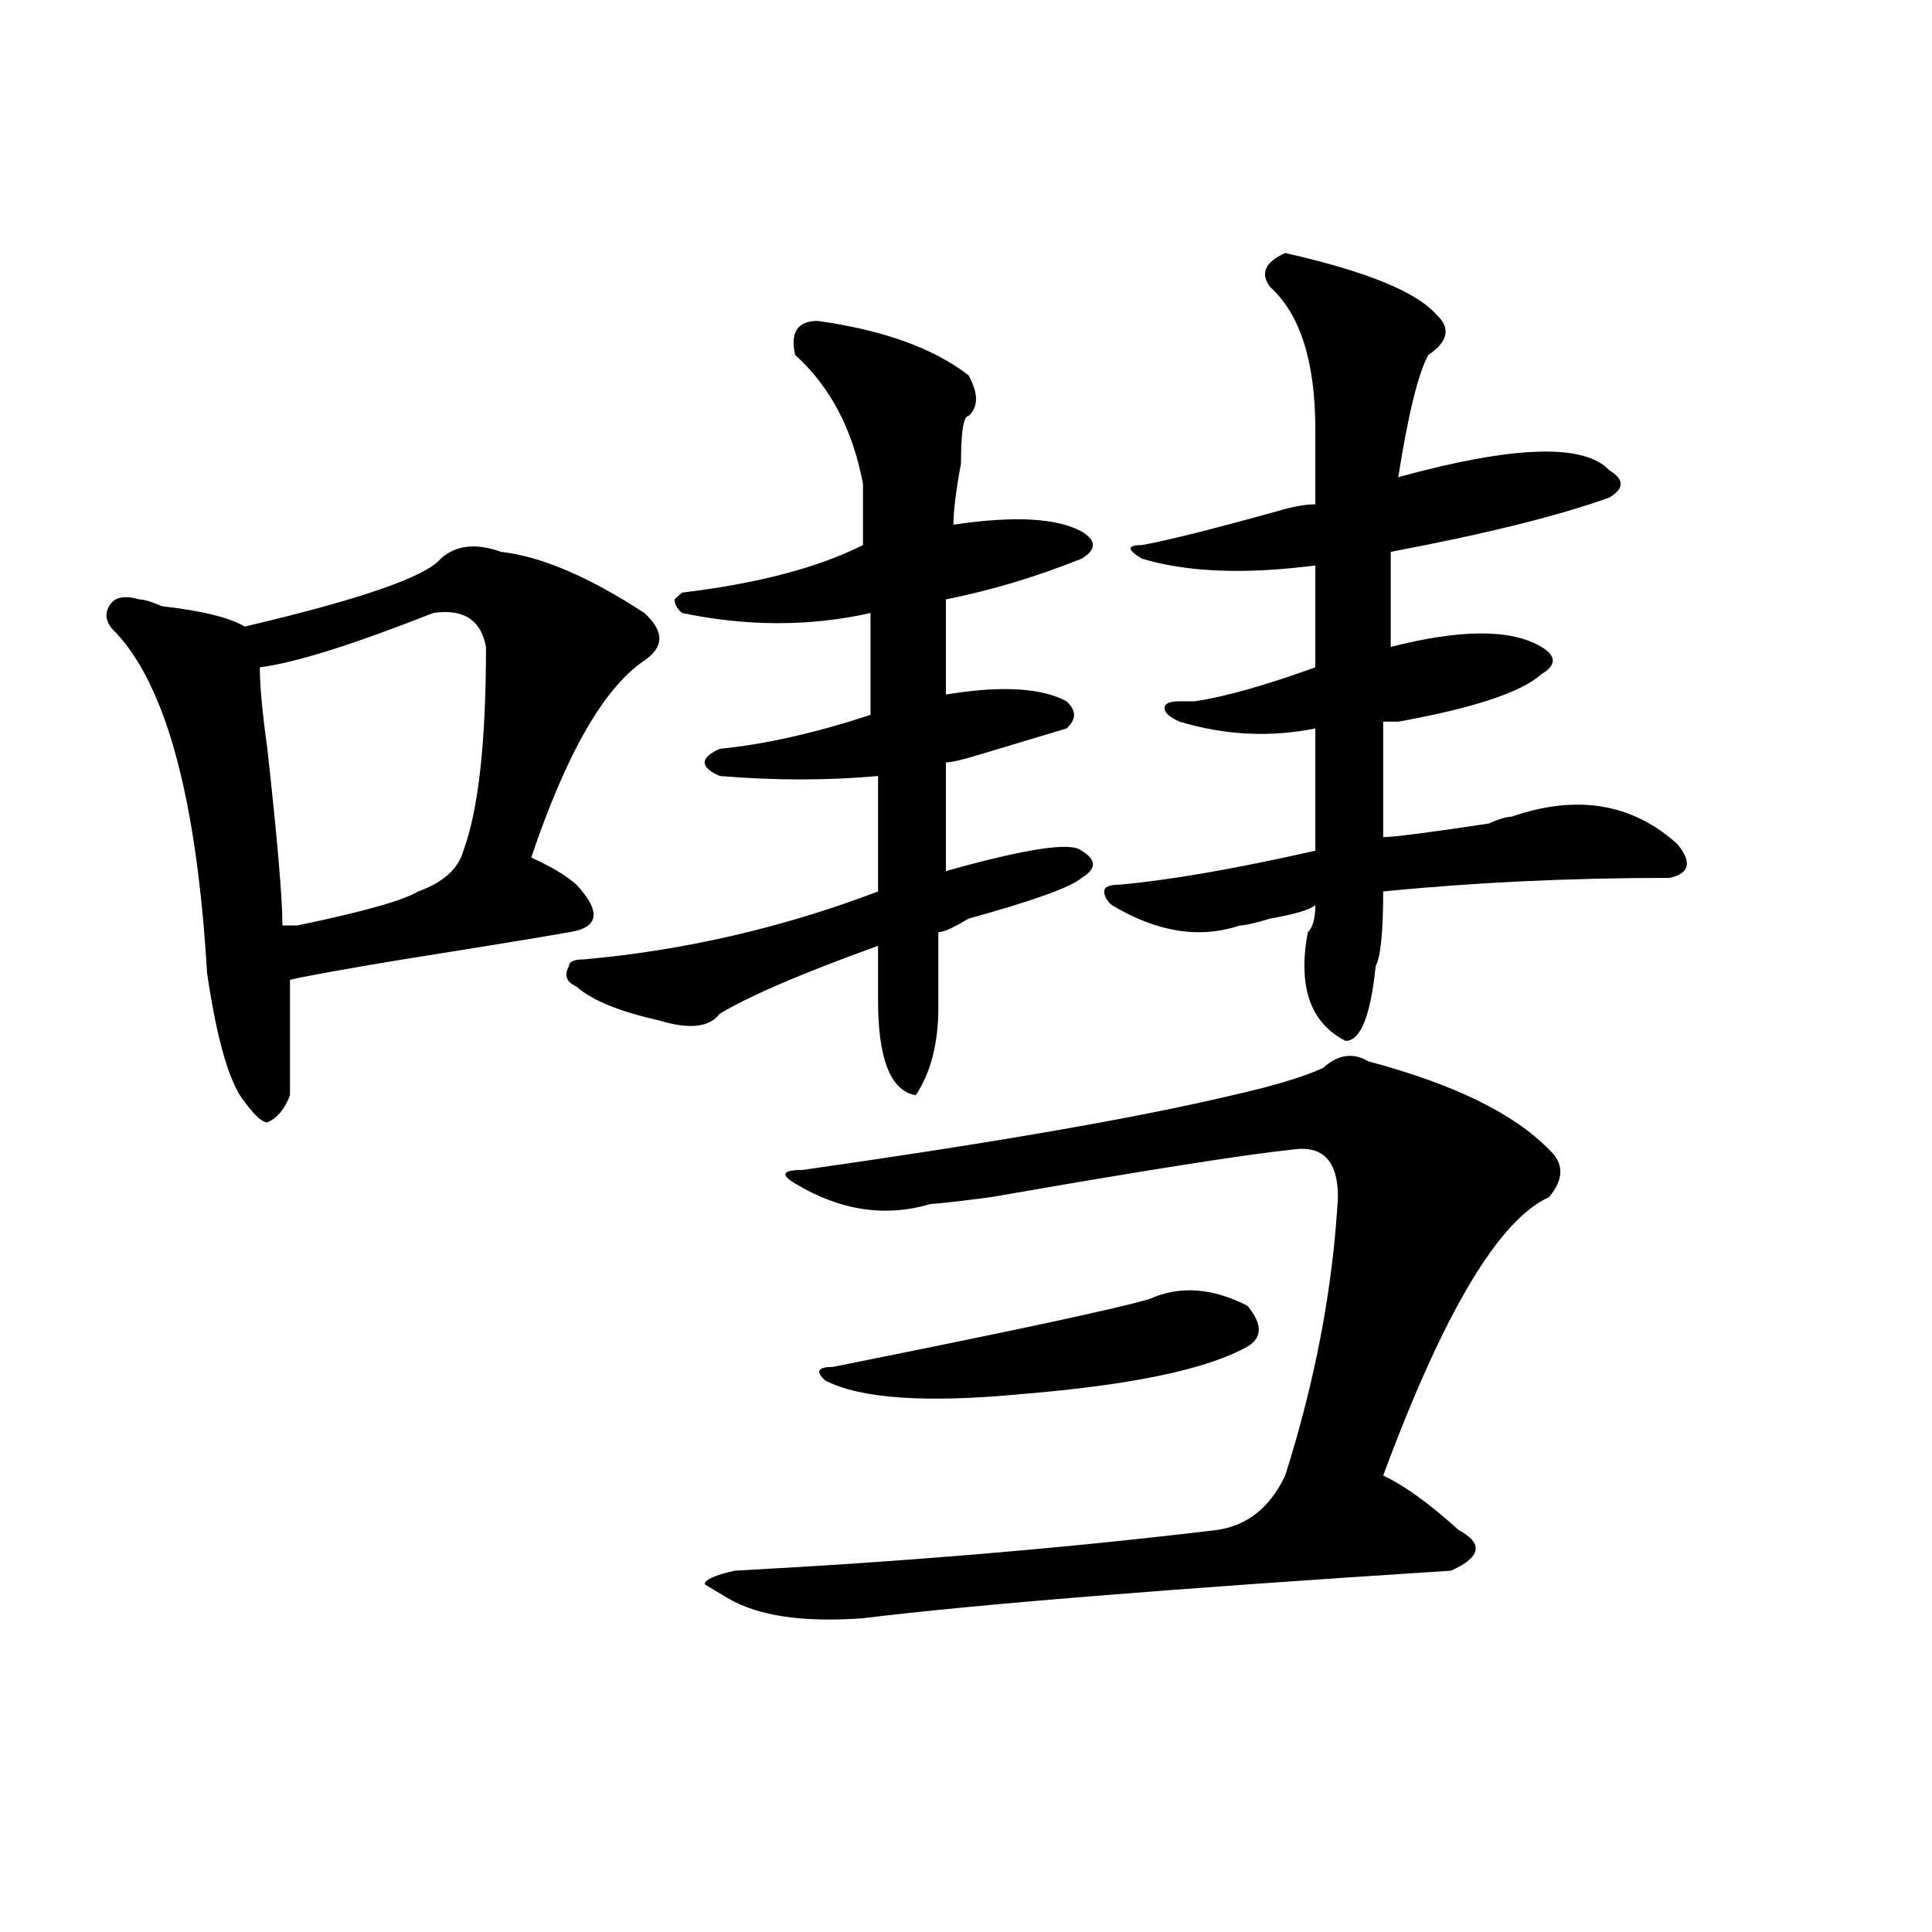 <?xml version="1.0" encoding="utf-8"?>
<!-- Generator: Adobe Illustrator 16.0.0, SVG Export Plug-In . SVG Version: 6.00 Build 0)  -->
<!DOCTYPE svg PUBLIC "-//W3C//DTD SVG 1.1//EN" "http://www.w3.org/Graphics/SVG/1.1/DTD/svg11.dtd">
<svg version="1.1" id="图层_1" xmlns="http://www.w3.org/2000/svg" xmlns:xlink="http://www.w3.org/1999/xlink" x="0px" y="0px"
	 width="1000px" height="1000px" viewBox="0 0 1000 1000" enable-background="new 0 0 1000 1000" xml:space="preserve">
<path d="M259.359,285.641c20.792,2.362,45.486,12.909,74.145,31.641c10.365,9.394,10.365,17.578,0,24.609
	c-20.854,14.063-40.365,48.065-58.535,101.953c10.365,4.725,18.17,9.394,23.414,14.063c12.987,14.063,11.707,22.303-3.902,24.609
	c-13.049,2.362-41.646,7.031-85.852,14.063c-28.658,4.725-48.17,8.24-58.535,10.547c0,25.818,0,45.703,0,59.766
	c-2.622,7.031-6.524,11.756-11.707,14.063c-2.622,0-6.524-3.516-11.707-10.547c-7.805-9.338-14.329-31.641-19.512-66.797
	c-5.244-89.044-20.854-147.656-46.828-175.781c-5.244-4.669-6.524-9.338-3.902-14.063c2.561-4.669,7.805-5.822,15.609-3.516
	c2.561,0,6.463,1.209,11.707,3.516c20.792,2.362,35.121,5.878,42.926,10.547c59.815-14.063,93.656-25.763,101.461-35.156
	C235.945,282.125,246.311,280.972,259.359,285.641z M224.238,317.281c-41.646,16.425-71.584,25.818-89.754,28.125
	c0,9.394,1.28,23.456,3.902,42.188c5.183,46.912,7.805,77.344,7.805,91.406c2.561,0,5.183,0,7.805,0
	c33.779-7.031,54.633-12.854,62.438-17.578c12.987-4.669,20.792-11.7,23.414-21.094c7.805-21.094,11.707-56.25,11.707-105.469
	C248.933,320.797,239.848,314.975,224.238,317.281z M423.258,166.109c33.779,4.725,59.815,14.063,78.047,28.125
	c5.183,9.394,5.183,16.425,0,21.094c-2.622,0-3.902,8.24-3.902,24.609C494.78,254,493.5,264.547,493.5,271.578
	c31.219-4.669,53.291-3.516,66.34,3.516c7.805,4.725,7.805,9.394,0,14.063c-23.414,9.394-46.828,16.425-70.242,21.094
	c0,14.063,0,30.487,0,49.219c28.597-4.669,49.389-3.516,62.438,3.516c5.183,4.725,5.183,9.394,0,14.063
	c-7.805,2.362-23.414,7.031-46.828,14.063c-7.805,2.362-13.049,3.516-15.609,3.516c0,21.094,0,39.881,0,56.25
	c41.584-11.7,64.998-15.216,70.242-10.547c7.805,4.725,7.805,9.394,0,14.063c-5.244,4.725-24.756,11.756-58.535,21.094
	c-7.805,4.725-13.049,7.031-15.609,7.031c0,9.394,0,22.303,0,38.672c0,18.787-3.902,34.003-11.707,45.703
	c-13.049-2.307-19.512-18.731-19.512-49.219c0-9.338,0-18.731,0-28.125c-39.023,14.063-66.34,25.818-81.949,35.156
	c-5.244,7.031-15.609,8.24-31.219,3.516c-20.854-4.669-35.121-10.547-42.926-17.578c-5.244-2.307-6.524-5.822-3.902-10.547
	c0-2.307,2.561-3.516,7.805-3.516c52.011-4.669,102.741-16.369,152.191-35.156c0-21.094,0-40.979,0-59.766
	c-26.036,2.362-53.353,2.362-81.949,0c-5.244-2.307-7.805-4.669-7.805-7.031c0-2.307,2.561-4.669,7.805-7.031
	c23.414-2.307,49.389-8.185,78.047-17.578c0-18.731,0-36.31,0-52.734c-31.219,7.031-63.779,7.031-97.559,0
	c-2.622-2.307-3.902-4.669-3.902-7.031l3.902-3.516c39.023-4.669,70.242-12.854,93.656-24.609c0-11.7,0-22.247,0-31.641
	c-5.244-28.125-16.951-50.372-35.121-66.797C408.929,171.987,412.831,166.109,423.258,166.109z M684.715,552.828
	c7.805-7.031,15.609-8.185,23.414-3.516c44.206,11.756,75.425,26.972,93.656,45.703c7.805,7.031,7.805,15.271,0,24.609
	c-26.036,11.756-54.633,59.766-85.852,144.141c10.365,4.725,23.414,14.063,39.023,28.125c12.987,7.031,11.707,14.063-3.902,21.094
	c-145.729,9.338-247.189,17.578-304.383,24.609c-31.219,2.307-54.633-1.209-70.242-10.547l-11.707-7.031
	c0-2.362,5.183-4.725,15.609-7.031c88.412-4.725,171.703-11.7,249.75-21.094c15.609-2.307,27.316-11.7,35.121-28.125
	c15.609-49.219,24.694-97.229,27.316-144.141c0-18.731-7.805-26.916-23.414-24.609c-23.414,2.362-75.486,10.547-156.094,24.609
	c-18.231,2.362-28.658,3.516-31.219,3.516c-23.414,7.031-46.828,3.516-70.242-10.547c-7.805-4.669-6.524-7.031,3.902-7.031
	c98.839-14.063,172.983-26.916,222.434-38.672C658.679,562.222,674.288,557.553,684.715,552.828z M594.961,672.359
	c15.609-7.031,32.499-5.822,50.73,3.516c7.805,9.394,7.805,16.425,0,21.094c-20.854,11.756-59.877,19.94-117.07,24.609
	c-49.45,4.725-83.291,2.362-101.461-7.031c-5.244-4.669-3.902-7.031,3.902-7.031C524.719,688.784,579.352,677.084,594.961,672.359z
	 M665.203,130.953c41.584,9.394,67.62,19.94,78.047,31.641c7.805,7.031,6.463,14.063-3.902,21.094
	c-5.244,9.394-10.427,30.487-15.609,63.281c59.815-16.369,96.217-17.578,109.266-3.516c7.805,4.725,7.805,9.394,0,14.063
	c-26.036,9.394-63.779,18.787-113.168,28.125c0,16.425,0,32.85,0,49.219c36.401-9.338,62.438-9.338,78.047,0
	c7.805,4.725,7.805,9.394,0,14.063c-10.427,9.394-35.121,17.578-74.145,24.609h-7.805c0,18.787,0,38.672,0,59.766
	c5.183,0,23.414-2.307,54.633-7.031c5.183-2.307,9.085-3.516,11.707-3.516c33.779-11.7,62.438-7.031,85.852,14.063
	c7.805,9.394,6.463,15.271-3.902,17.578c-52.072,0-101.461,2.362-148.289,7.031c0,21.094-1.342,34.003-3.902,38.672
	c-2.622,25.818-7.805,38.672-15.609,38.672c-18.231-9.338-24.756-28.125-19.512-56.25c2.561-2.307,3.902-7.031,3.902-14.063
	c-2.622,2.362-10.427,4.725-23.414,7.031c-7.805,2.362-13.049,3.516-15.609,3.516c-20.854,7.031-42.926,3.516-66.34-10.547
	c-2.622-2.307-3.902-4.669-3.902-7.031c0-2.307,2.561-3.516,7.805-3.516c25.975-2.307,59.815-8.185,101.461-17.578
	c0-18.731,0-39.825,0-63.281c-23.414,4.725-46.828,3.516-70.242-3.516c-5.244-2.307-7.805-4.669-7.805-7.031
	c0-2.307,2.561-3.516,7.805-3.516h7.805c15.609-2.307,36.401-8.185,62.438-17.578c0-18.731,0-36.31,0-52.734
	c-36.463,4.725-66.34,3.516-89.754-3.516c-7.805-4.669-7.805-7.031,0-7.031c12.987-2.307,36.401-8.185,70.242-17.578
	c7.805-2.307,14.268-3.516,19.512-3.516c0-11.7,0-24.609,0-38.672c0-35.156-7.805-59.766-23.414-73.828
	C652.154,141.5,654.776,135.678,665.203,130.953z"/>
</svg>
